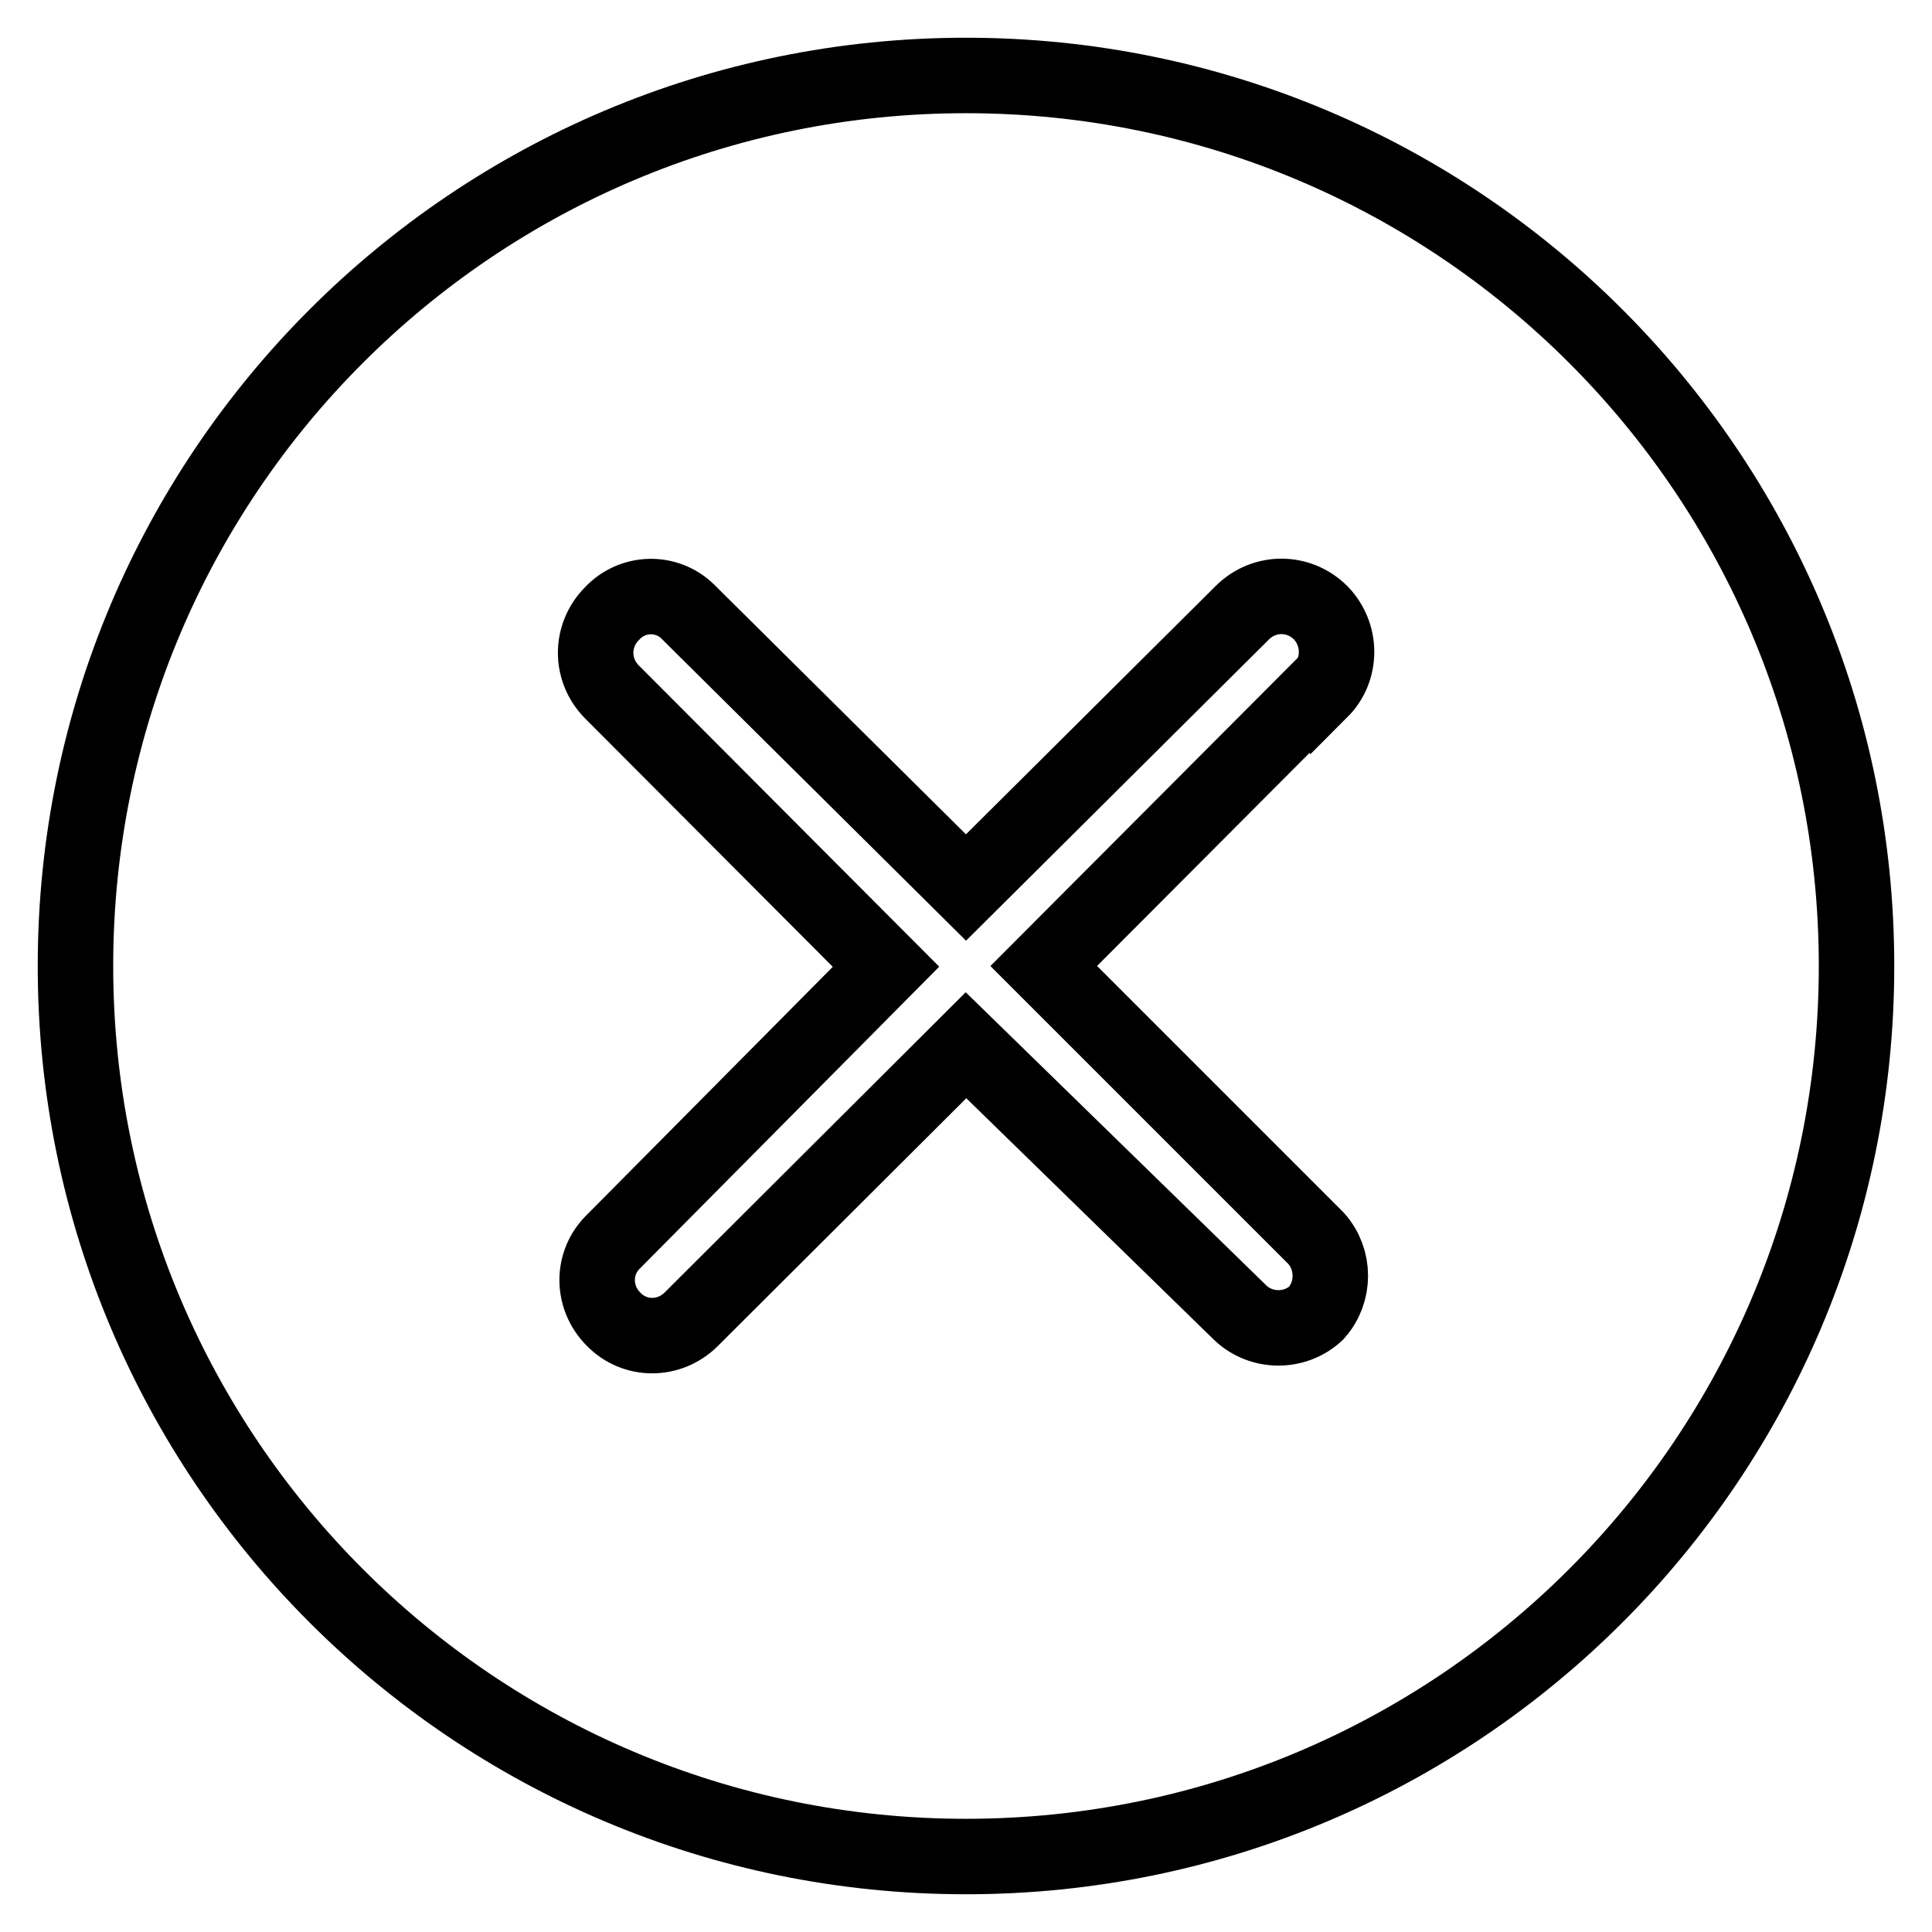<?xml version="1.0" encoding="utf-8"?>
<!-- Svg Vector Icons : http://www.onlinewebfonts.com/icon -->
<!DOCTYPE svg PUBLIC "-//W3C//DTD SVG 1.1//EN" "http://www.w3.org/Graphics/SVG/1.1/DTD/svg11.dtd">
<svg version="1.1" xmlns="http://www.w3.org/2000/svg" xmlns:xlink="http://www.w3.org/1999/xlink" x="0px" y="0px" viewBox="0 0 256 256" enable-background="new 0 0 256 256" xml:space="preserve">
<g> <path stroke-width="10" fill-opacity="0" stroke="#000000"  d="M128,10C62.8,10,10,62.8,10,128c0,65.2,52.8,118,118,118c65.2,0,118-52.8,118-118C246,62.8,193.2,10,128,10 z M174.9,91.3L138.3,128l36.1,36.1c2.5,2.8,2.5,7.1,0,9.9c-2.8,2.6-7.2,2.6-10,0L128,138.5l-36.4,36.3c-2.9,2.9-7.5,2.9-10.3,0 c-2.9-2.9-2.9-7.5,0-10.3l0,0l36.1-36.4L81.1,91.7c-2.9-2.9-2.9-7.5,0-10.4c0,0,0,0,0,0c2.7-2.9,7.2-3,10-0.3 c0.1,0.1,0.2,0.2,0.3,0.3l36.6,36.3l36.6-36.4c2.9-2.9,7.5-2.9,10.4,0c0,0,0,0,0,0c2.8,2.9,2.8,7.5,0,10.3L174.9,91.3z"/></g>
</svg>